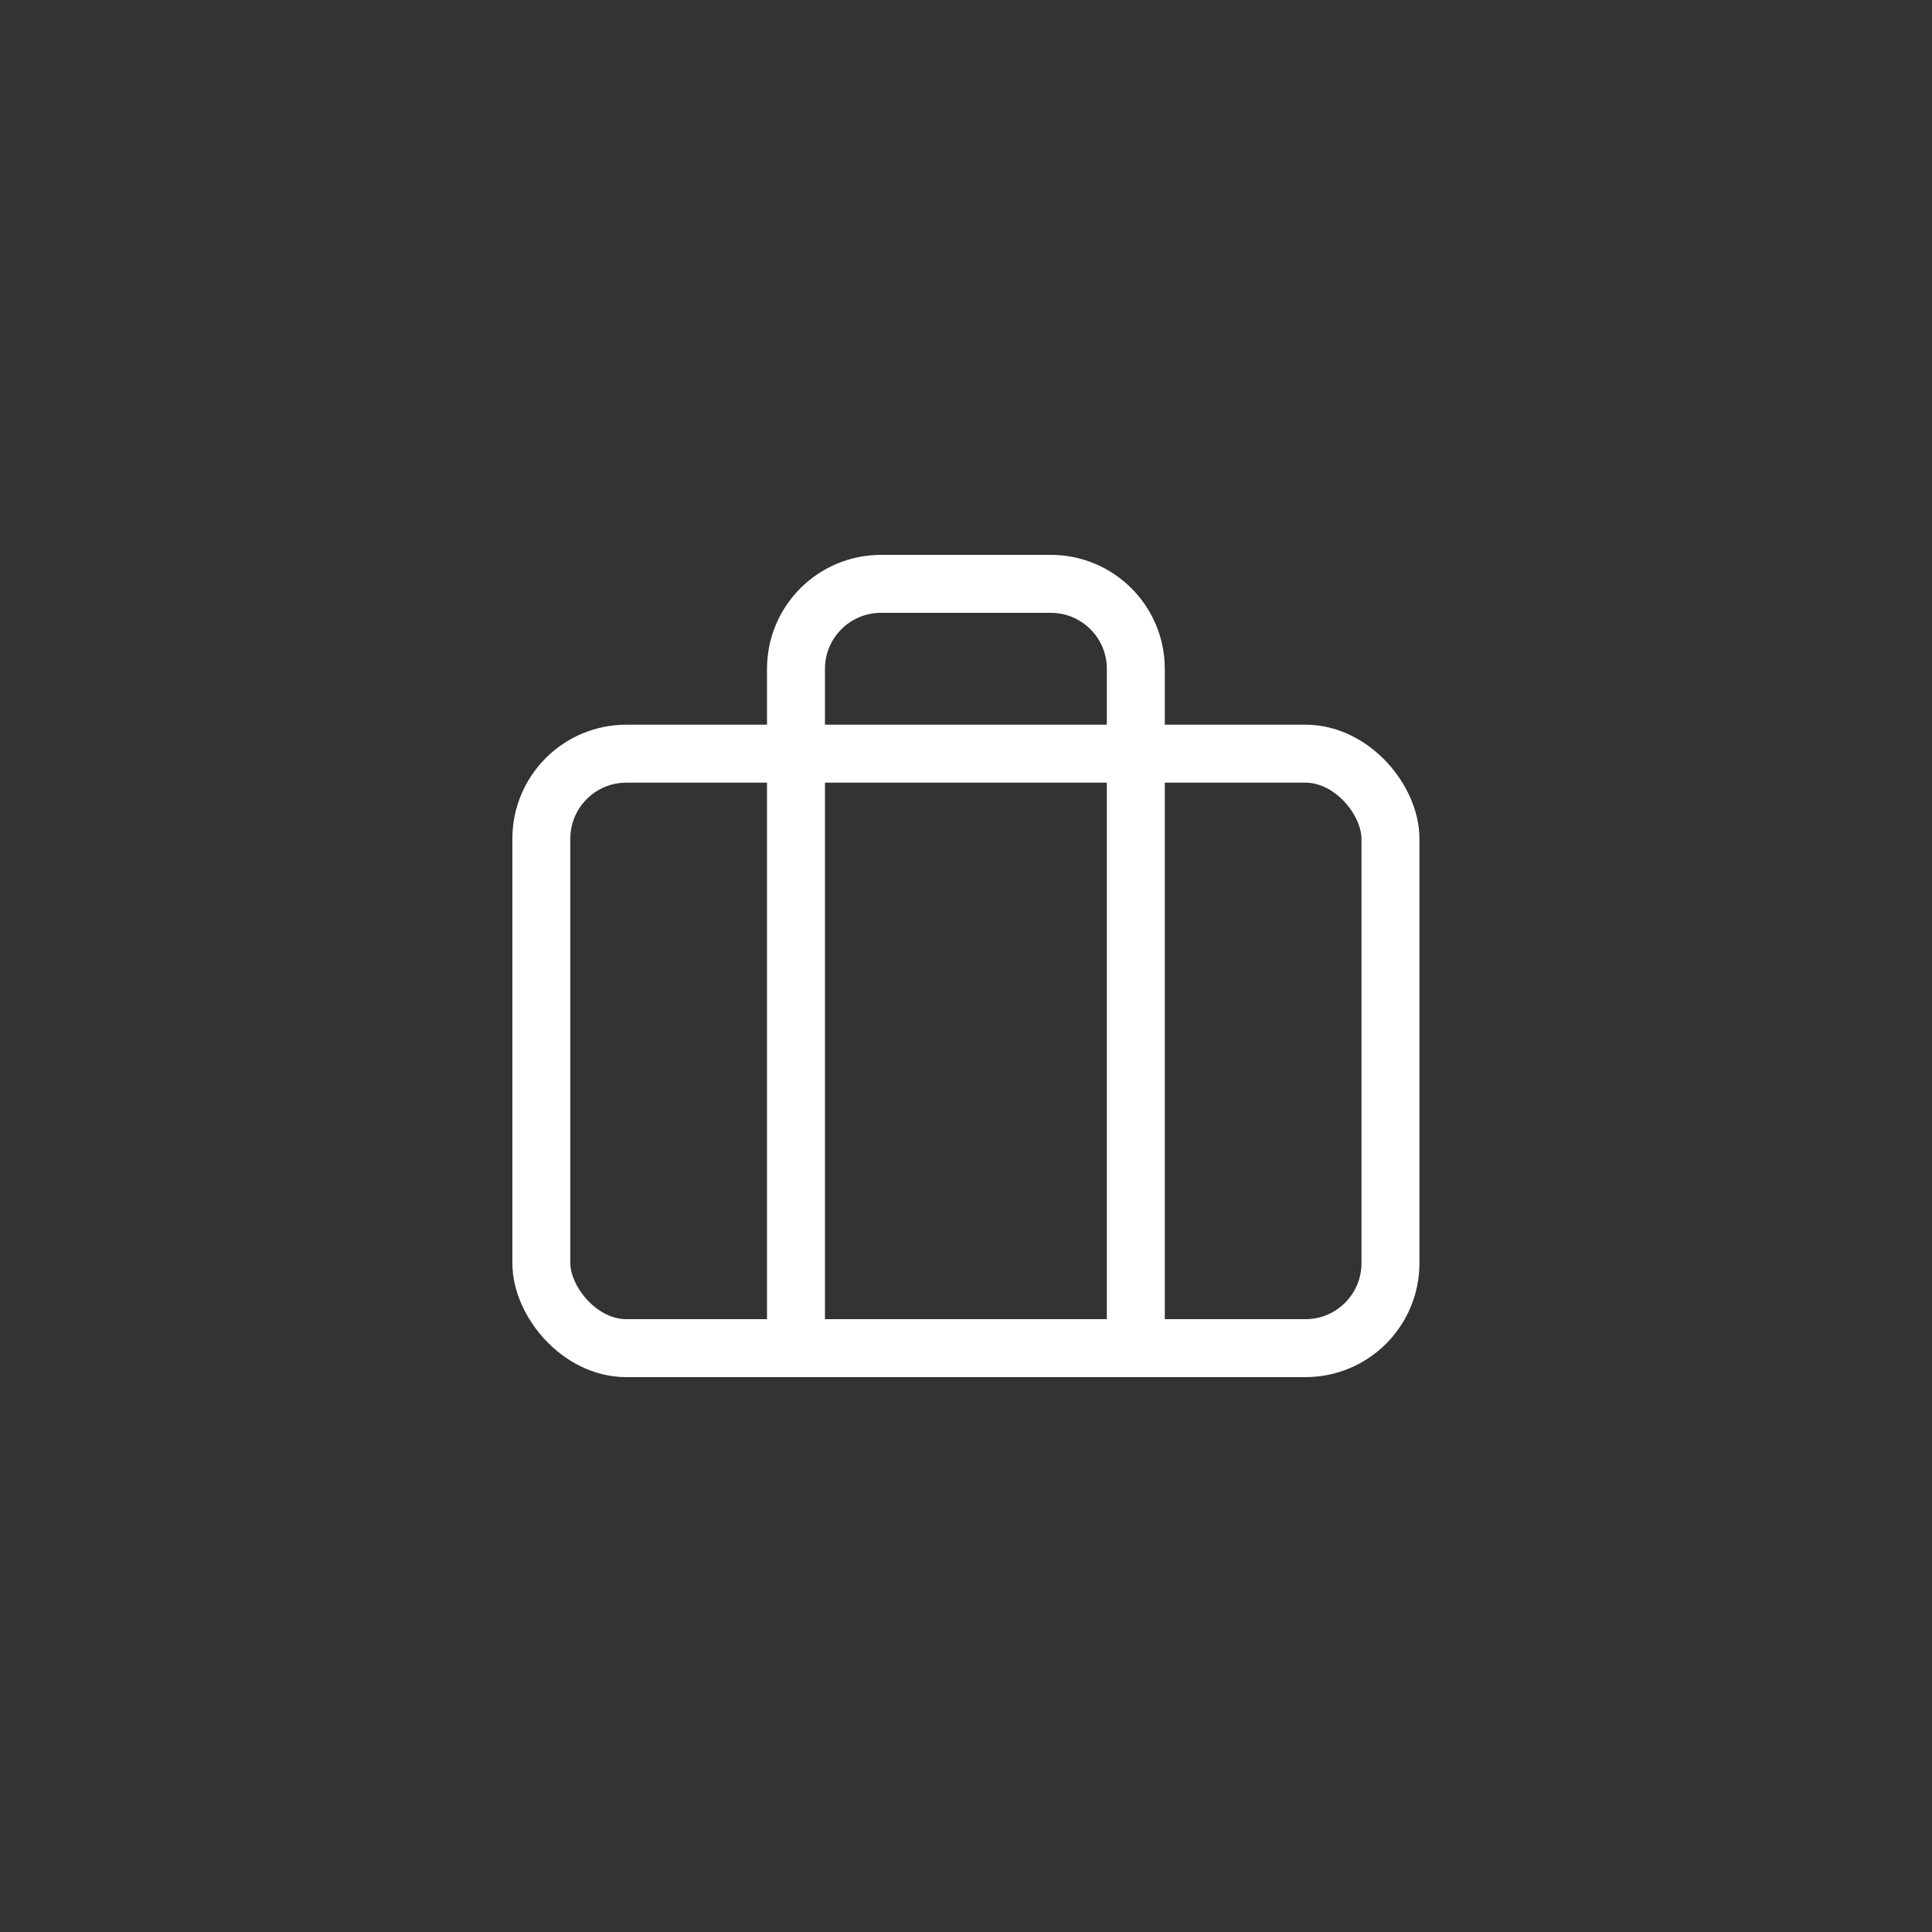 <?xml version="1.0" encoding="UTF-8"?><svg id="Lager_1" xmlns="http://www.w3.org/2000/svg" viewBox="0 0 100 100"><rect x="0" y="0" width="100" height="100" fill="#333333" stroke="none"/><rect x="28.02" y="39.01" width="43.95" height="30.77" rx="4.4" ry="4.4" fill="none" stroke="#fff" stroke-linecap="round" stroke-linejoin="round" stroke-width="3"/><path d="M58.79,69.78V34.62c0-2.43-1.97-4.4-4.4-4.4h-8.79c-2.43,0-4.4,1.97-4.4,4.4v35.16" fill="none" stroke="#fff" stroke-linecap="round" stroke-linejoin="round" stroke-width="3"/></svg>